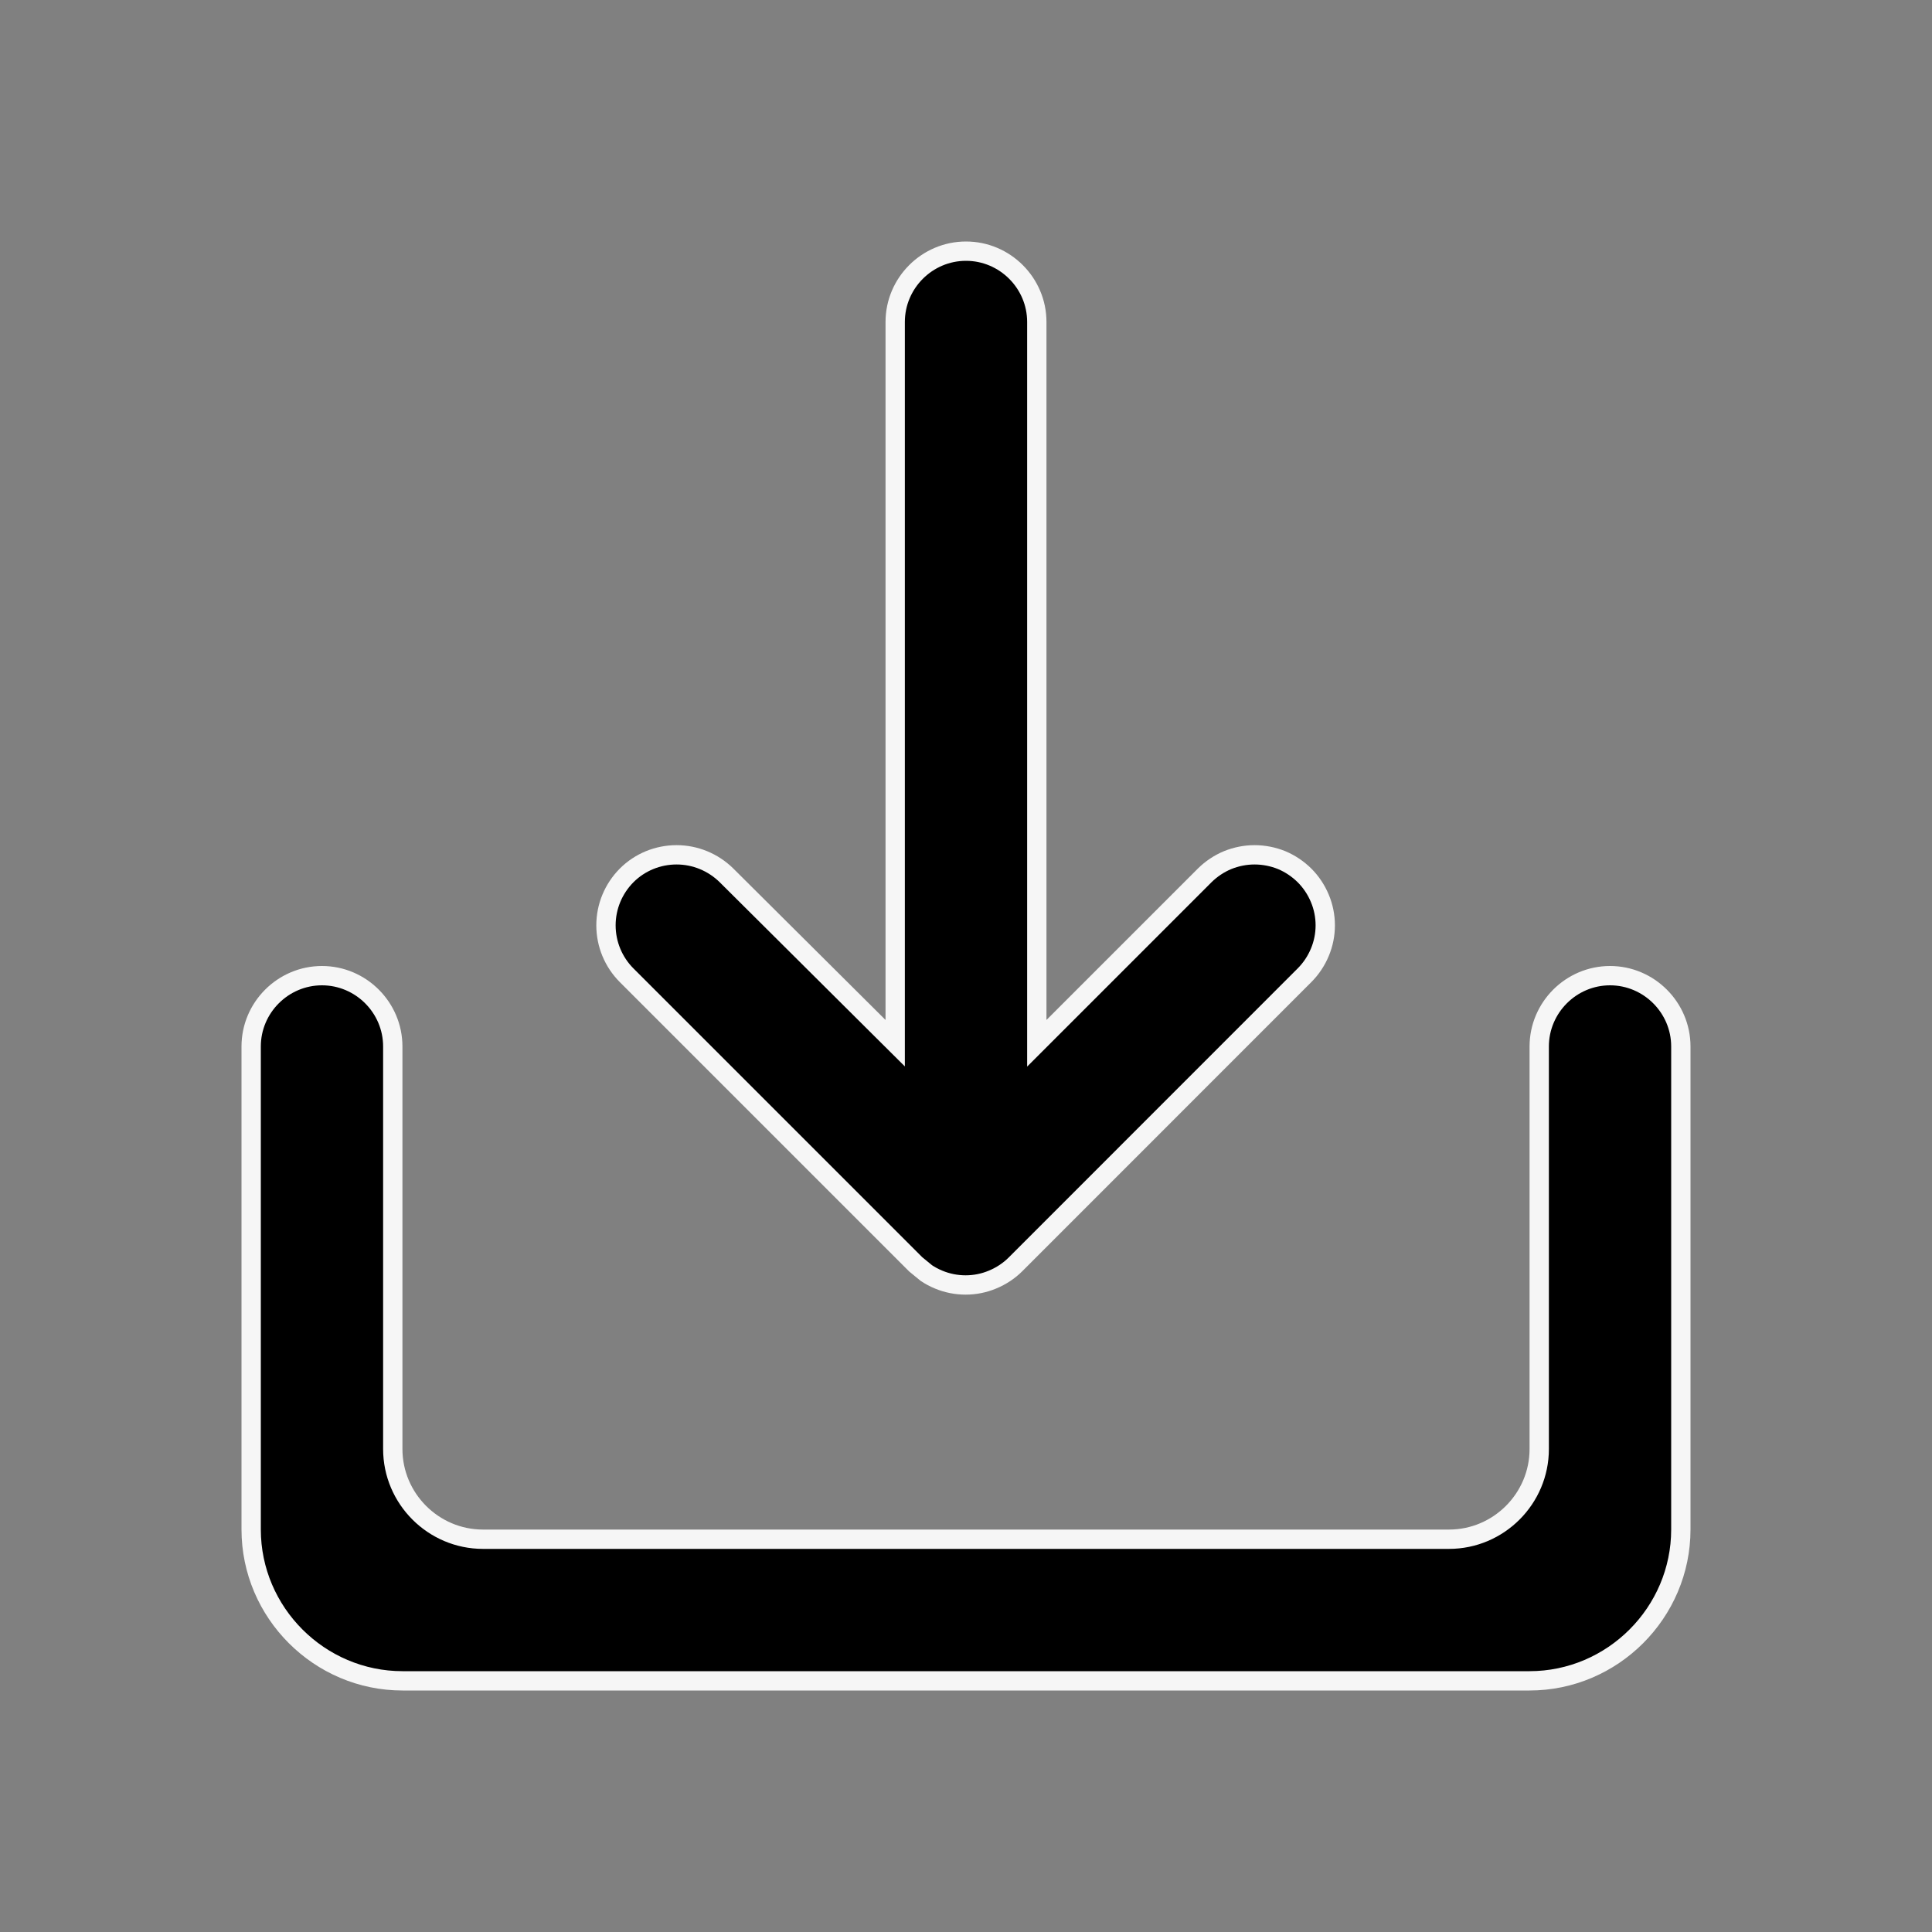 <?xml version="1.0" encoding="UTF-8"?>
<svg xmlns="http://www.w3.org/2000/svg" width="20" height="20" viewBox="0 0 20 20" fill="none">
  <rect x="0" y="0" width="20" height="20" fill="#808080" stroke="none"/>
  <path d="M16.667 10.1C17.07 10.1 17.4 10.43 17.4 10.833V15.833C17.4 16.694 16.694 17.4 15.833 17.4H4.167C3.306 17.4 2.6 16.694 2.6 15.833V10.833C2.6 10.43 2.93 10.1 3.333 10.1C3.736 10.1 4.066 10.43 4.066 10.833V15C4.066 15.514 4.486 15.934 5 15.934H15C15.514 15.934 15.934 15.514 15.934 15V10.833C15.934 10.43 16.264 10.1 16.667 10.1ZM10 2.6C10.403 2.6 10.733 2.93 10.733 3.333V10.8L12.471 9.062C12.539 8.995 12.619 8.941 12.708 8.904C12.797 8.868 12.891 8.849 12.987 8.849C13.083 8.849 13.179 8.868 13.268 8.904C13.356 8.941 13.436 8.995 13.504 9.062C13.572 9.13 13.626 9.211 13.663 9.3C13.7 9.388 13.719 9.483 13.719 9.579C13.719 9.675 13.7 9.77 13.663 9.858C13.626 9.947 13.572 10.028 13.504 10.096L10.513 13.088C10.445 13.156 10.364 13.209 10.275 13.246C10.187 13.283 10.092 13.302 9.996 13.302C9.9 13.302 9.804 13.283 9.716 13.246C9.672 13.228 9.629 13.205 9.59 13.179L9.479 13.088L6.487 10.096C6.35 9.959 6.273 9.773 6.273 9.579C6.273 9.385 6.35 9.2 6.487 9.062C6.624 8.925 6.81 8.849 7.004 8.849C7.198 8.849 7.383 8.926 7.521 9.062H7.521L9.096 10.629L9.267 10.799V3.333C9.267 2.93 9.597 2.6 10 2.6Z" fill="black" stroke="#F6F6F6" stroke-width="0.2"></path>
</svg>
